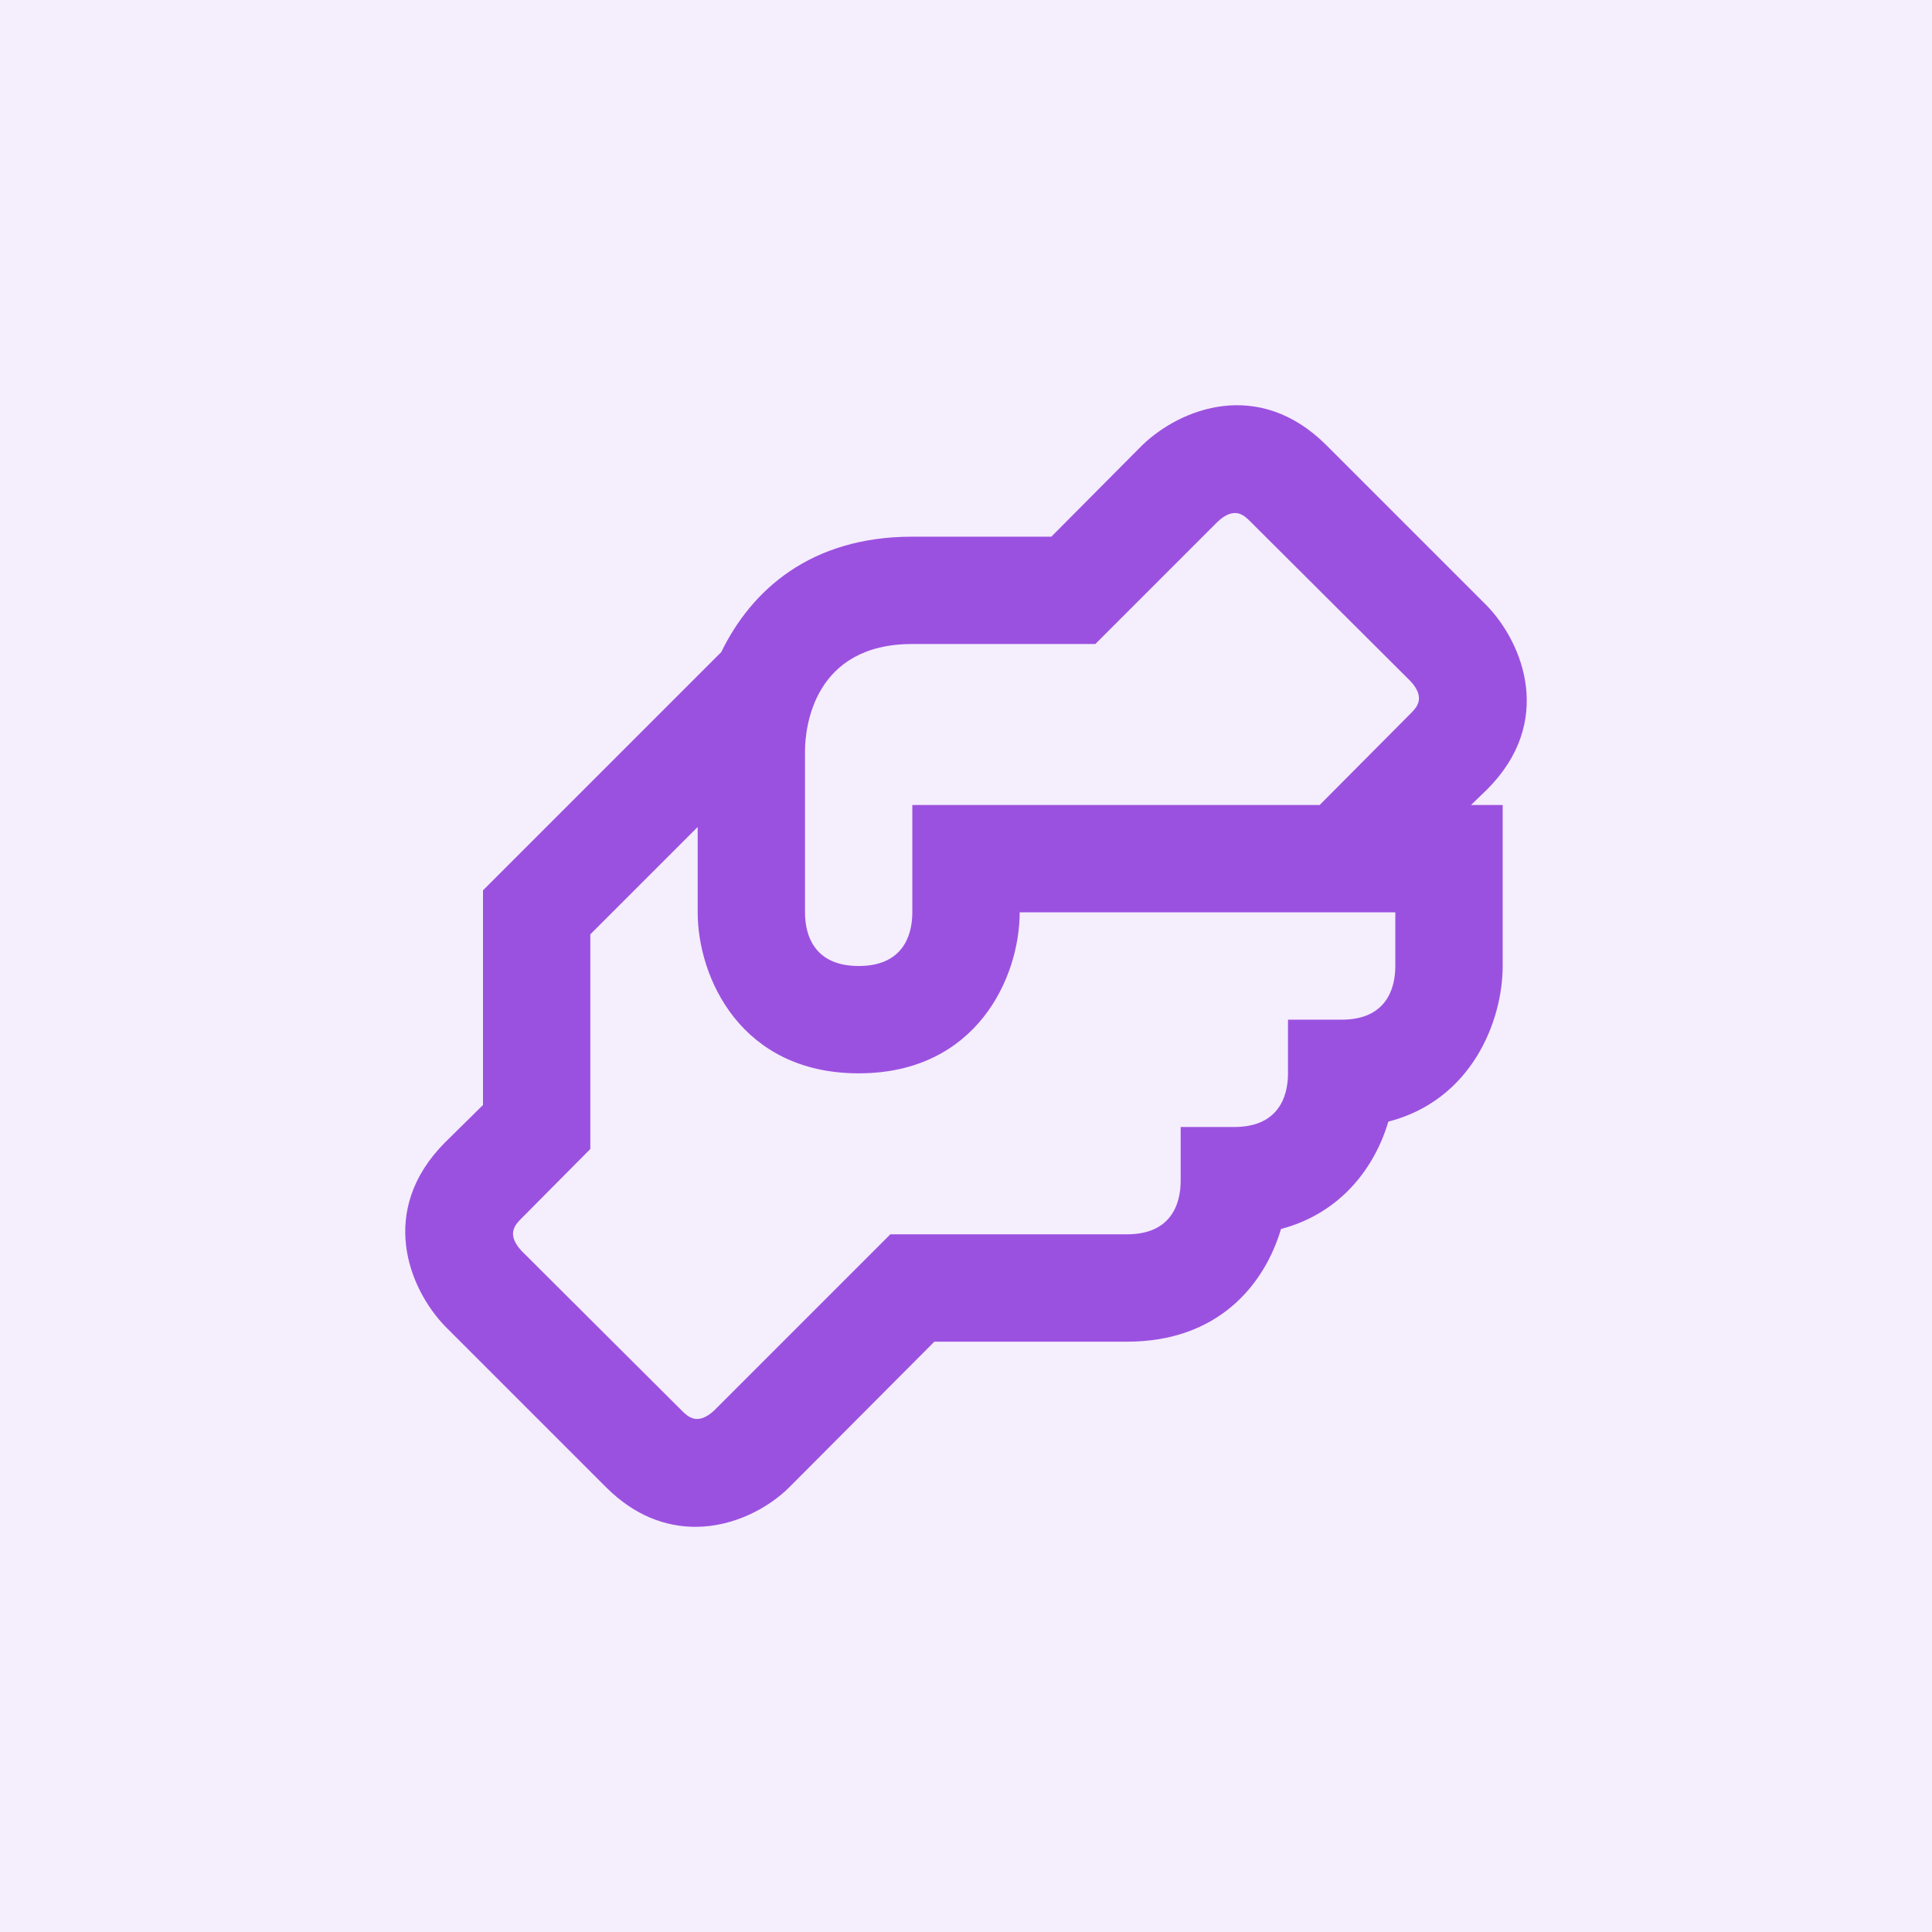 <svg width="60" height="60" viewBox="0 0 60 60" fill="none" xmlns="http://www.w3.org/2000/svg">
<rect opacity="0.1" width="60" height="60" fill="#9B51E0"/>
<path d="M46.183 24.517C48.267 22.433 47.317 20 46.183 18.817L41.183 13.817C39.083 11.733 36.667 12.683 35.483 13.817L32.65 16.667H28.333C25.167 16.667 23.333 18.333 22.4 20.25L15 27.65V34.317L13.817 35.483C11.733 37.583 12.683 40 13.817 41.183L18.817 46.183C19.717 47.083 20.683 47.417 21.6 47.417C22.783 47.417 23.867 46.833 24.517 46.183L29.017 41.667H35C37.833 41.667 39.267 39.9 39.783 38.167C41.667 37.667 42.7 36.233 43.117 34.833C45.7 34.167 46.667 31.717 46.667 30V25H45.683L46.183 24.517ZM43.333 30C43.333 30.75 43.017 31.667 41.667 31.667H40V33.333C40 34.083 39.683 35 38.333 35H36.667V36.667C36.667 37.417 36.35 38.333 35 38.333H27.65L22.183 43.8C21.667 44.283 21.367 44 21.183 43.817L16.2 38.85C15.717 38.333 16 38.033 16.183 37.85L18.333 35.683V29.017L21.667 25.683V28.333C21.667 30.35 23 33.333 26.667 33.333C30.333 33.333 31.667 30.35 31.667 28.333H43.333V30ZM43.817 22.15L40.983 25H28.333V28.333C28.333 29.083 28.017 30 26.667 30C25.317 30 25 29.083 25 28.333V23.333C25 22.567 25.283 20 28.333 20H34.017L37.817 16.2C38.333 15.717 38.633 16 38.817 16.183L43.8 21.15C44.283 21.667 44 21.967 43.817 22.15Z" fill="#9B51E0"/>
</svg>
